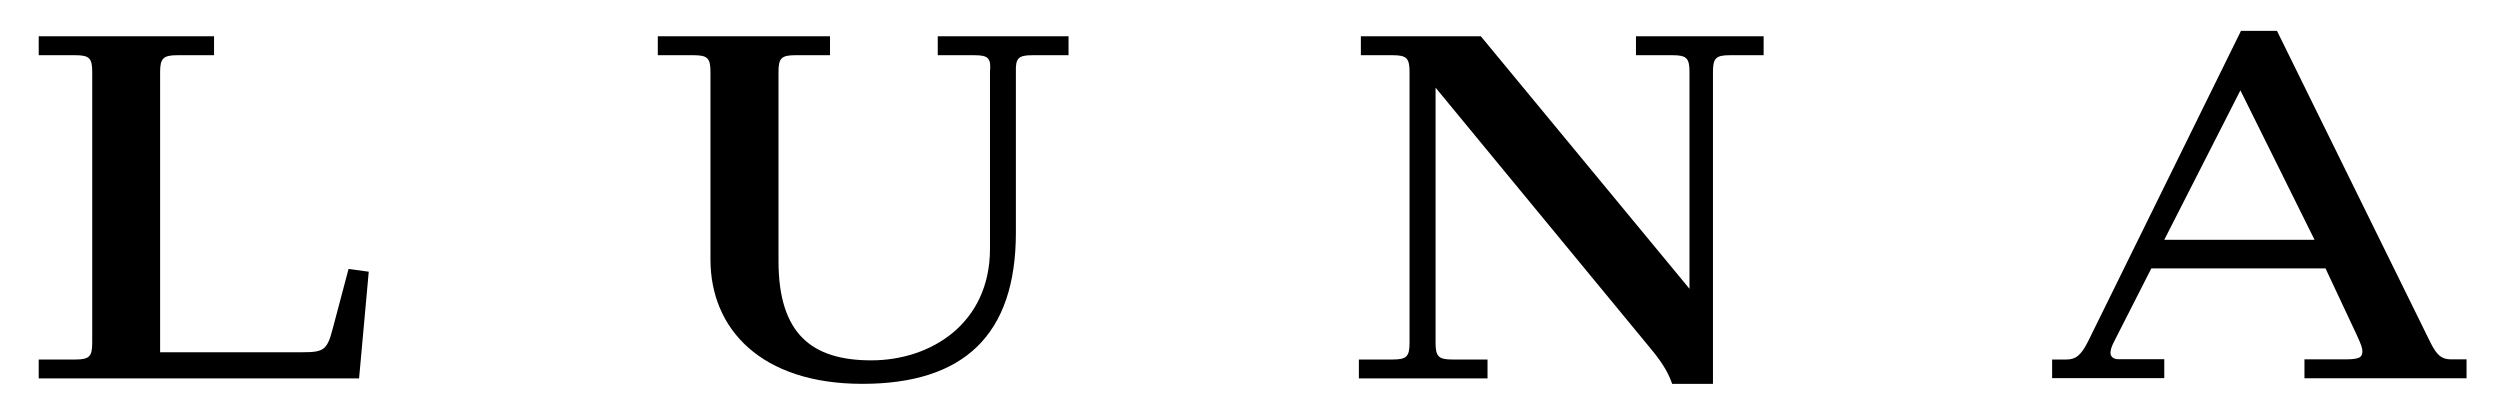 <?xml version="1.0" encoding="UTF-8"?>
<svg xmlns="http://www.w3.org/2000/svg" version="1.1" viewBox="0 0 1756.6 289.3">
  <!-- Generator: Adobe Illustrator 28.7.1, SVG Export Plug-In . SVG Version: 1.2.0 Build 142)  -->
  <g>
    <g id="Layer_2">
      <g>
        <path d="M27.2,265.9v-13.3h25.9c9.7,0,11.7-2.2,11.7-11.7V50.5c0-9.5-2-11.7-11.7-11.7h-25.9v-13.3h123.2v13.3h-25.9c-9.7,0-12,2.2-12,11.7v197h100.2c14.5,0,17.1-1.6,20.8-15.5l11.4-43,14.2,1.9-6.8,75H27.2Z"/>
        <path d="M750.8,25.5v13.3h-25.6c-9.7,0-11.7,2.2-11.4,11.7v112.9c0,72.1-36.7,106.3-107.9,106.3s-106.7-38.6-106.7-87.3V50.5c0-9.5-2-11.7-11.7-11.7h-25.3v-13.3h121v13.3h-24.5c-9.7,0-11.7,2.2-11.7,11.7v132.8c0,51.2,23.3,69.9,65.2,69.9s83.4-25.9,83.4-78.4V50.5c.9-9.5-1.1-11.7-10.8-11.7h-25.9v-13.3h91.9Z"/>
        <path d="M954.8,265.9v-13.3h23.9c9.7,0,11.7-2.2,11.7-11.7V50.5c0-9.5-2-11.7-11.7-11.7h-22.5v-13.3h84.3l146.6,177.4V50.5c0-9.5-2-11.7-11.7-11.7h-25.9v-13.3h89.7v13.3h-23.9c-9.7,0-11.7,2.2-11.7,11.7v219.2h-28.7c-2-6-5.4-13-14.2-23.7l-152-184.4v179.3c0,9.5,2,11.7,11.7,11.7h24.8v13.3h-90.2Z"/>
        <path d="M1441.9,265.9v-13.3h10c6.3,0,10.2-2.5,15.4-13l107.3-217.9h25.3l107.6,218.5c4.8,9.8,8.3,12.3,14.8,12.3h10.8v13.3h-113.9v-13.3h28.5c10,0,12.2-1.3,12.2-5.7s-2.6-8.2-25.9-58.2h-122.4l-25.9,50.9c-2,3.8-2.8,6.3-2.8,8.5s1.7,4.4,5.4,4.4h32.4v13.3h-78.8ZM1520.7,168.5h105.6l-52.1-105-53.5,105Z"/>
      </g>
    </g>
  </g>
</svg>